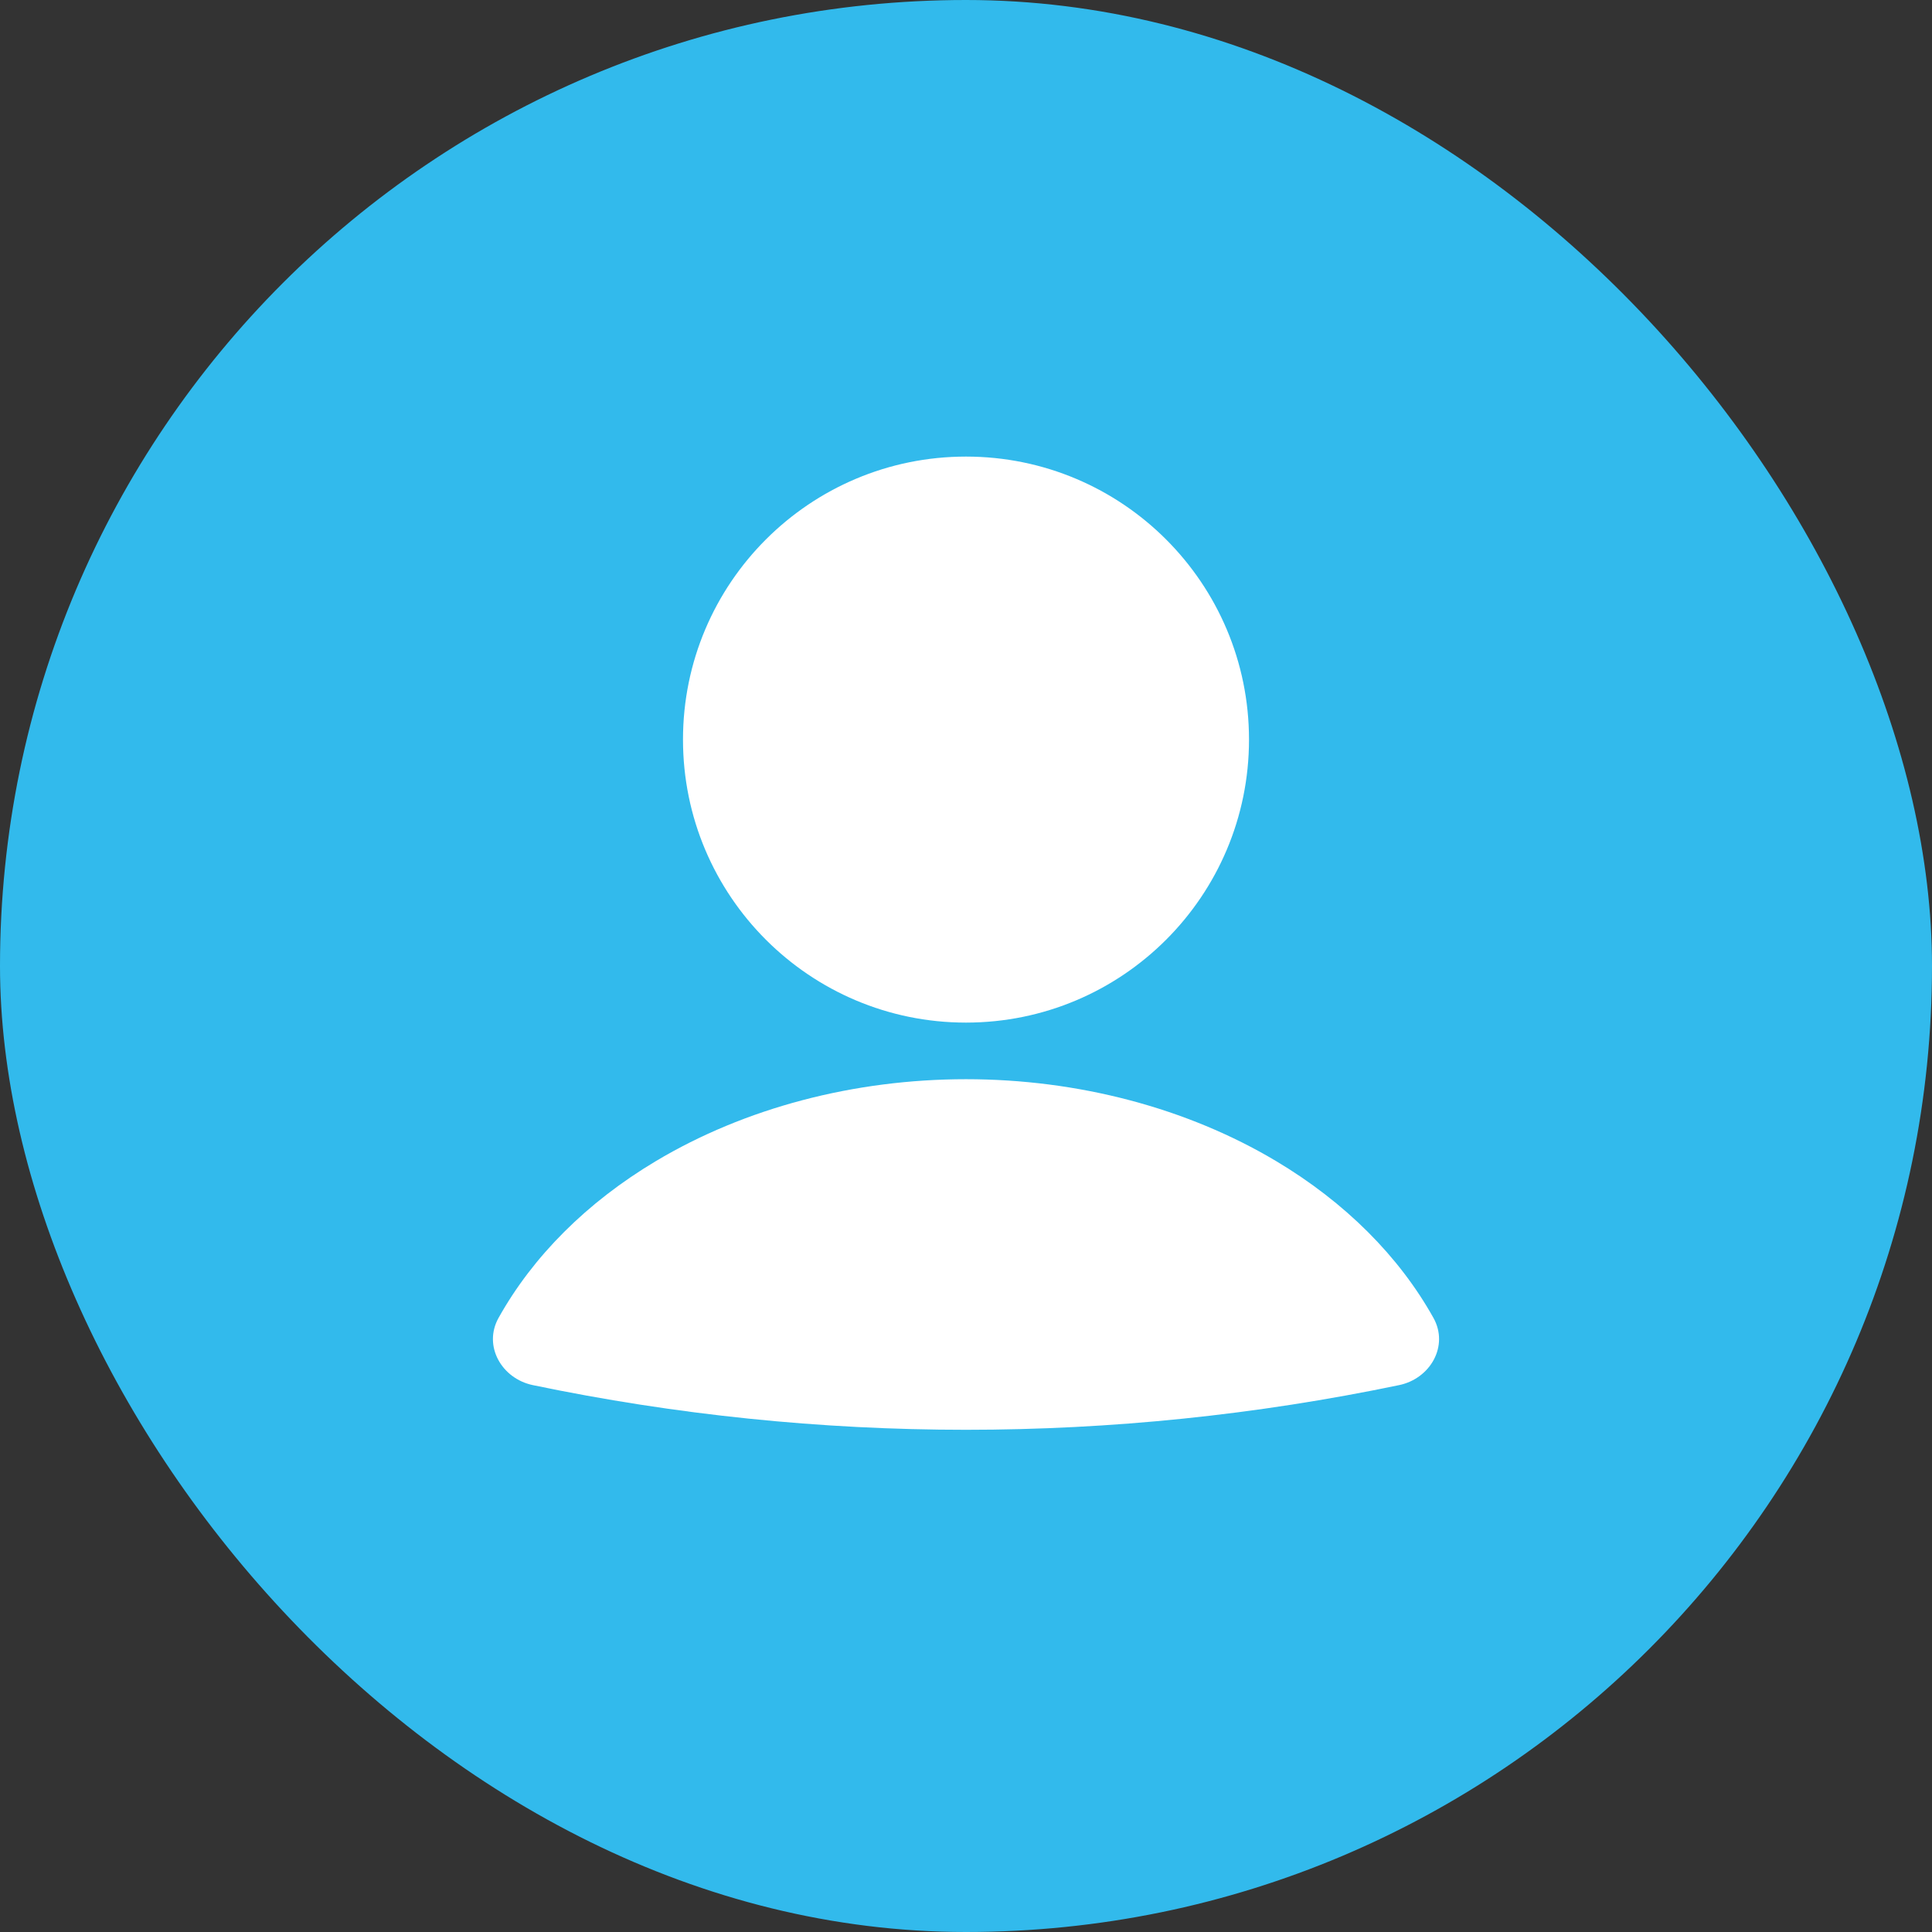 <?xml version="1.0" encoding="UTF-8"?>
<svg xmlns="http://www.w3.org/2000/svg" width="64" height="64" viewBox="0 0 64 64" fill="none">
  <rect x="0" y="0" width="64" height="64" fill="#333333" stroke="none"/>
  <rect width="64" height="64" rx="32" fill="#32baec"></rect>
  <path d="M46.347 45.884C47.383 45.669 48.001 44.585 47.486 43.659C46.349 41.621 44.561 39.828 42.273 38.463C39.326 36.704 35.712 35.75 32 35.75C28.288 35.75 24.674 36.703 21.727 38.463C19.439 39.828 17.651 41.621 16.514 43.659C15.999 44.585 16.617 45.669 17.652 45.884C27.115 47.857 36.883 47.857 46.346 45.884" fill="#fff"></path>
  <path d="M32 33.875C37.178 33.875 41.375 29.678 41.375 24.5C41.375 19.322 37.178 15.125 32 15.125C26.822 15.125 22.625 19.322 22.625 24.5C22.625 29.678 26.822 33.875 32 33.875Z" fill="#fff"></path>
</svg>
